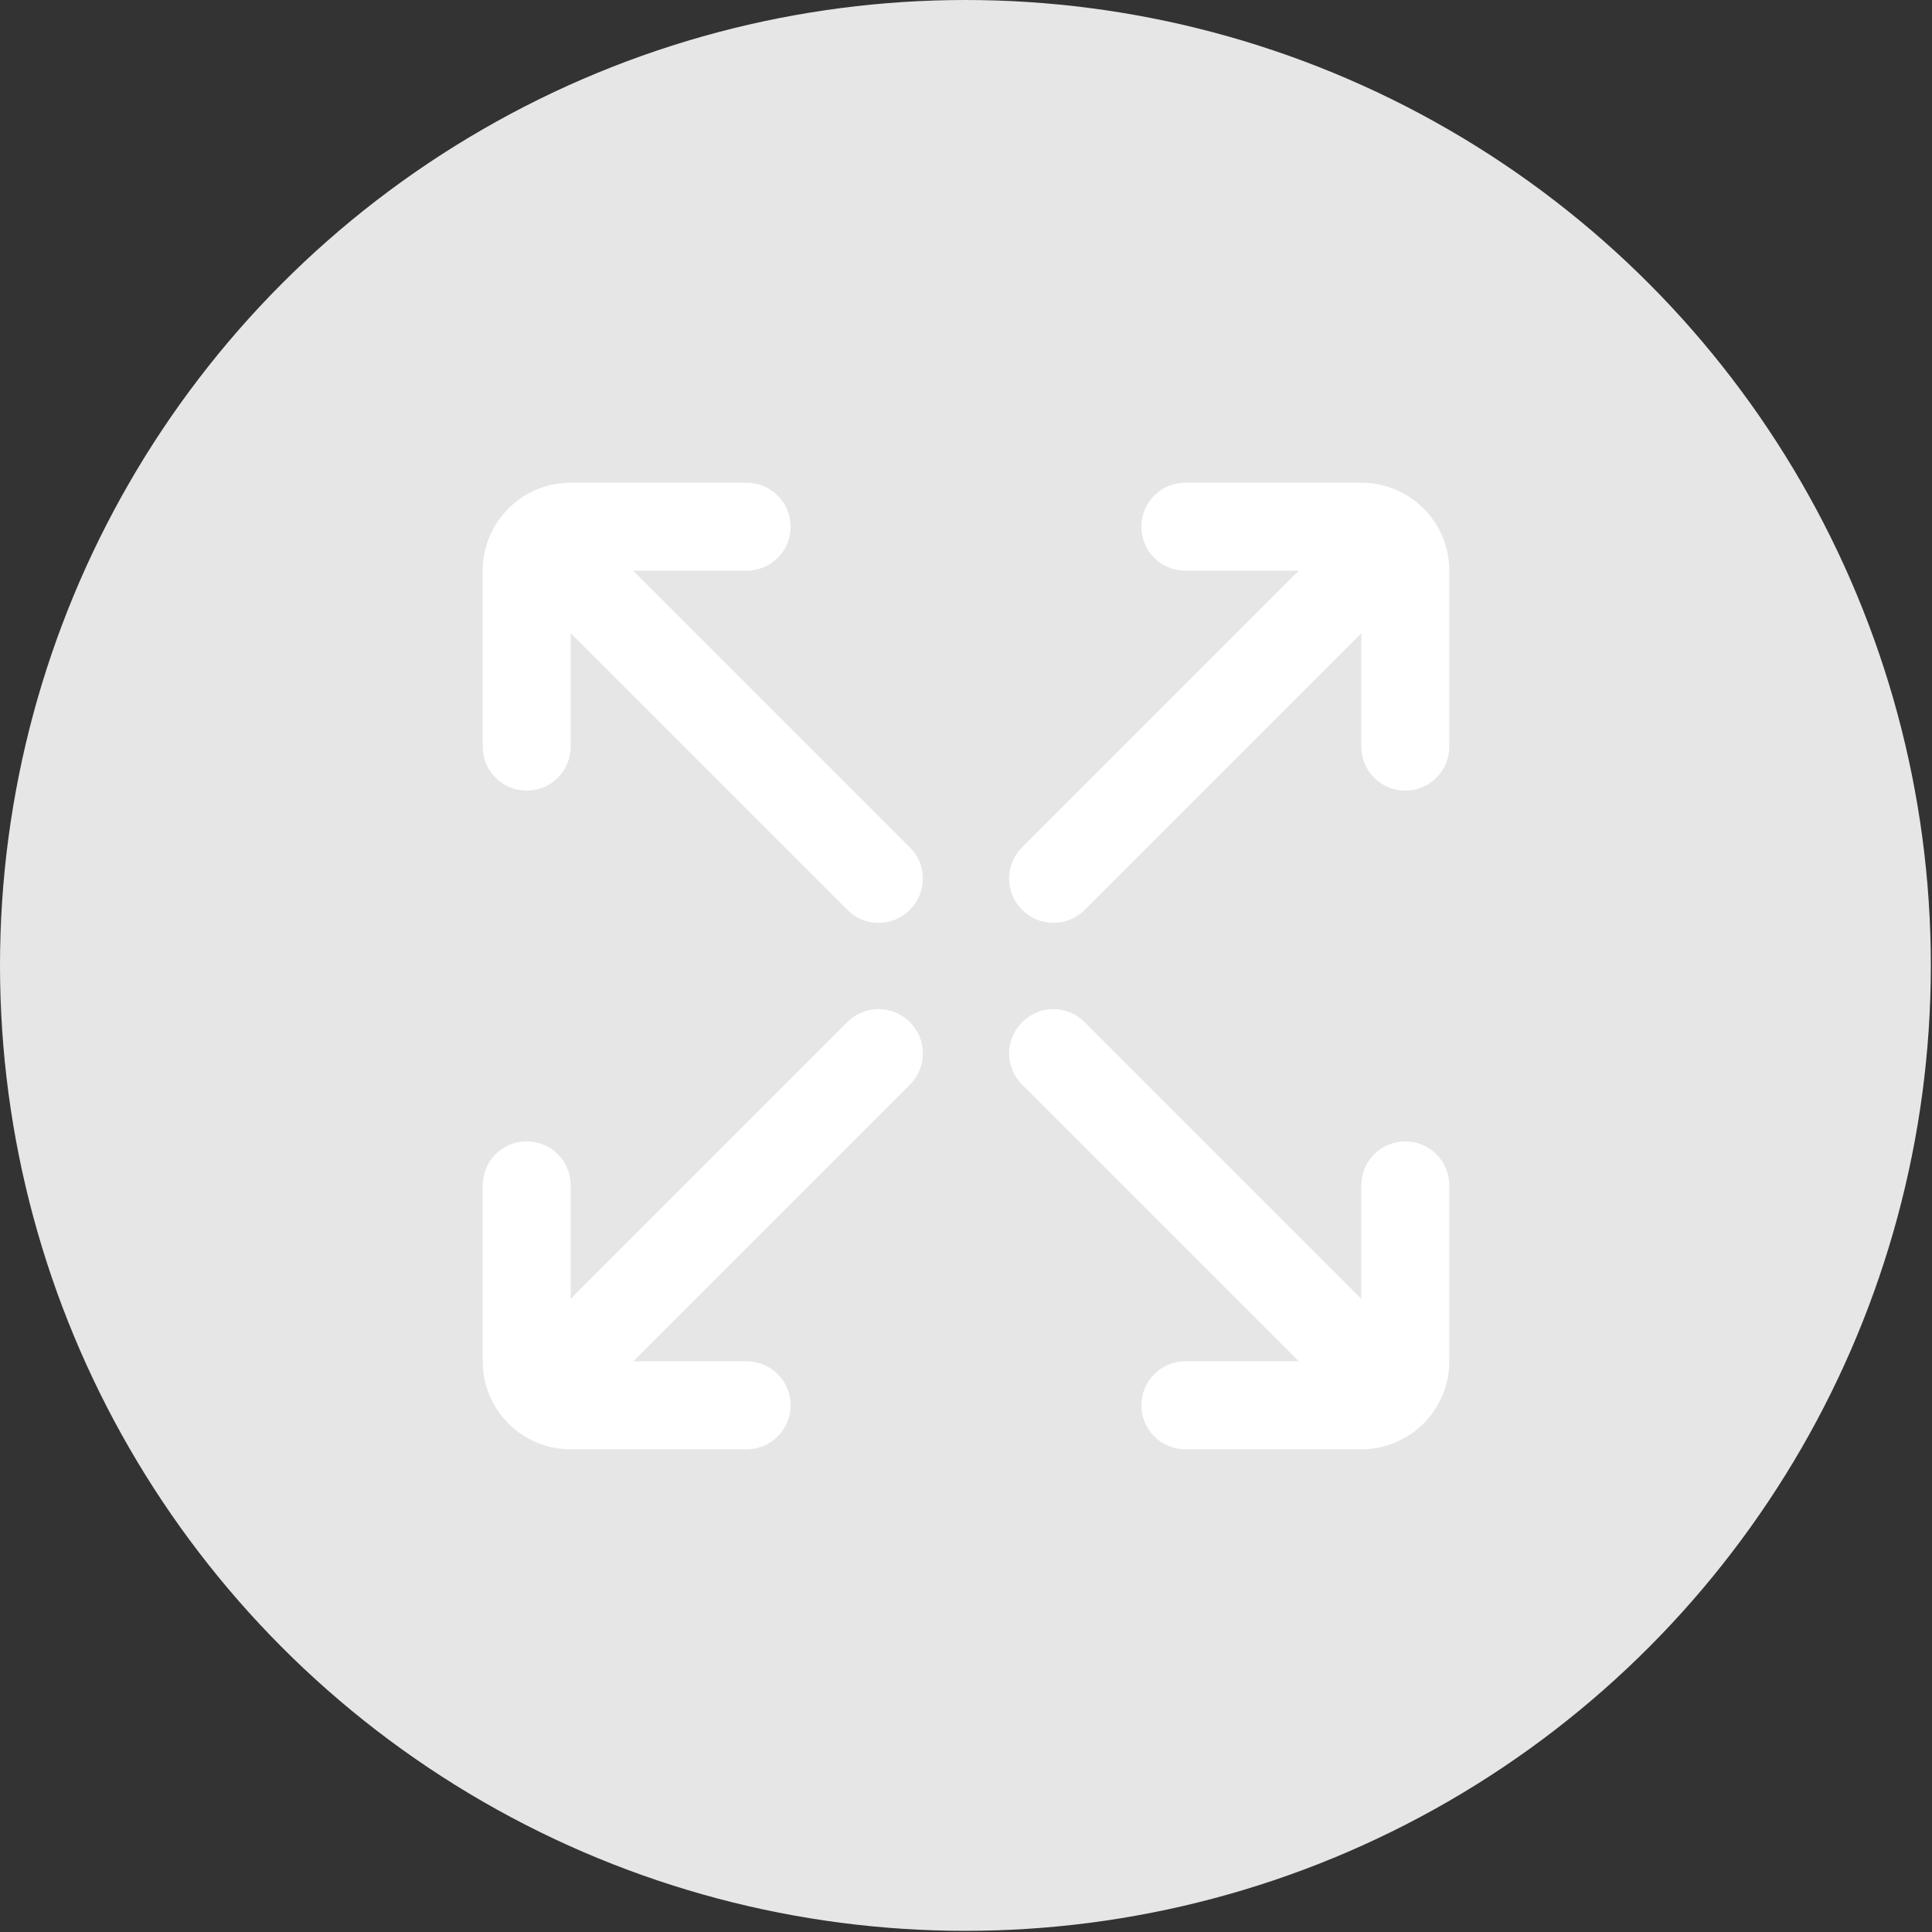 <?xml version="1.0" encoding="UTF-8"?> <!-- Creator: CorelDRAW 2019 (64-Bit) --> <svg xmlns="http://www.w3.org/2000/svg" xmlns:xlink="http://www.w3.org/1999/xlink" xmlns:xodm="http://www.corel.com/coreldraw/odm/2003" xml:space="preserve" width="5mm" height="5mm" style="shape-rendering:geometricPrecision; text-rendering:geometricPrecision; image-rendering:optimizeQuality; fill-rule:evenodd; clip-rule:evenodd" viewBox="0 0 16.69 16.69"><rect x="0" y="0" width="16.69" height="16.69" fill="#333333" stroke="none"/> <defs> <style type="text/css"> <![CDATA[ .fil0 {fill:#E6E6E6} .fil1 {fill:white;fill-rule:nonzero} ]]> </style> </defs> <g id="Слой_x0020_1">  <g id="_1522650855824"> <circle class="fil0" cx="8.34" cy="8.34" r="8.34"></circle> <g> <path class="fil1" d="M4.93 6.45c0,0.21 -0.17,0.38 -0.38,0.38 -0.21,0 -0.38,-0.17 -0.38,-0.38l0 -1.52c0,-0.42 0.34,-0.76 0.76,-0.76l1.52 0c0.21,0 0.38,0.17 0.38,0.38 0,0.21 -0.17,0.38 -0.38,0.38l-0.98 0 2.39 2.39c0.15,0.15 0.15,0.39 0,0.54 -0.15,0.15 -0.39,0.15 -0.54,0l-2.39 -2.39 0 0.98z"></path> <path class="fil1" d="M11.76 10.24c0,-0.21 0.17,-0.38 0.38,-0.38 0.21,0 0.38,0.17 0.38,0.38l0 1.52c0,0.42 -0.34,0.76 -0.76,0.76l-1.52 0c-0.21,0 -0.38,-0.17 -0.38,-0.38 0,-0.21 0.17,-0.38 0.38,-0.38l0.98 0 -2.39 -2.39c-0.15,-0.15 -0.15,-0.39 0,-0.54 0.15,-0.15 0.39,-0.15 0.54,0l2.39 2.39 0 -0.98z"></path> <path class="fil1" d="M11.76 6.45c0,0.21 0.17,0.38 0.38,0.38 0.21,0 0.38,-0.17 0.38,-0.38l0 -1.52c0,-0.42 -0.34,-0.76 -0.76,-0.76l-1.52 0c-0.21,0 -0.38,0.17 -0.38,0.38 0,0.21 0.17,0.38 0.38,0.38l0.98 0 -2.39 2.39c-0.15,0.15 -0.15,0.39 0,0.54 0.15,0.15 0.39,0.15 0.54,0l2.39 -2.39 0 0.98z"></path> <path class="fil1" d="M4.93 10.24c0,-0.21 -0.17,-0.38 -0.38,-0.38 -0.21,0 -0.38,0.17 -0.38,0.38l0 1.52c0,0.42 0.34,0.76 0.76,0.76l1.52 0c0.21,0 0.38,-0.17 0.38,-0.38 0,-0.21 -0.17,-0.38 -0.38,-0.38l-0.98 0 2.39 -2.39c0.15,-0.15 0.15,-0.39 0,-0.54 -0.15,-0.15 -0.39,-0.15 -0.54,0l-2.39 2.39 0 -0.98z"></path> </g> </g> </g> </svg> 